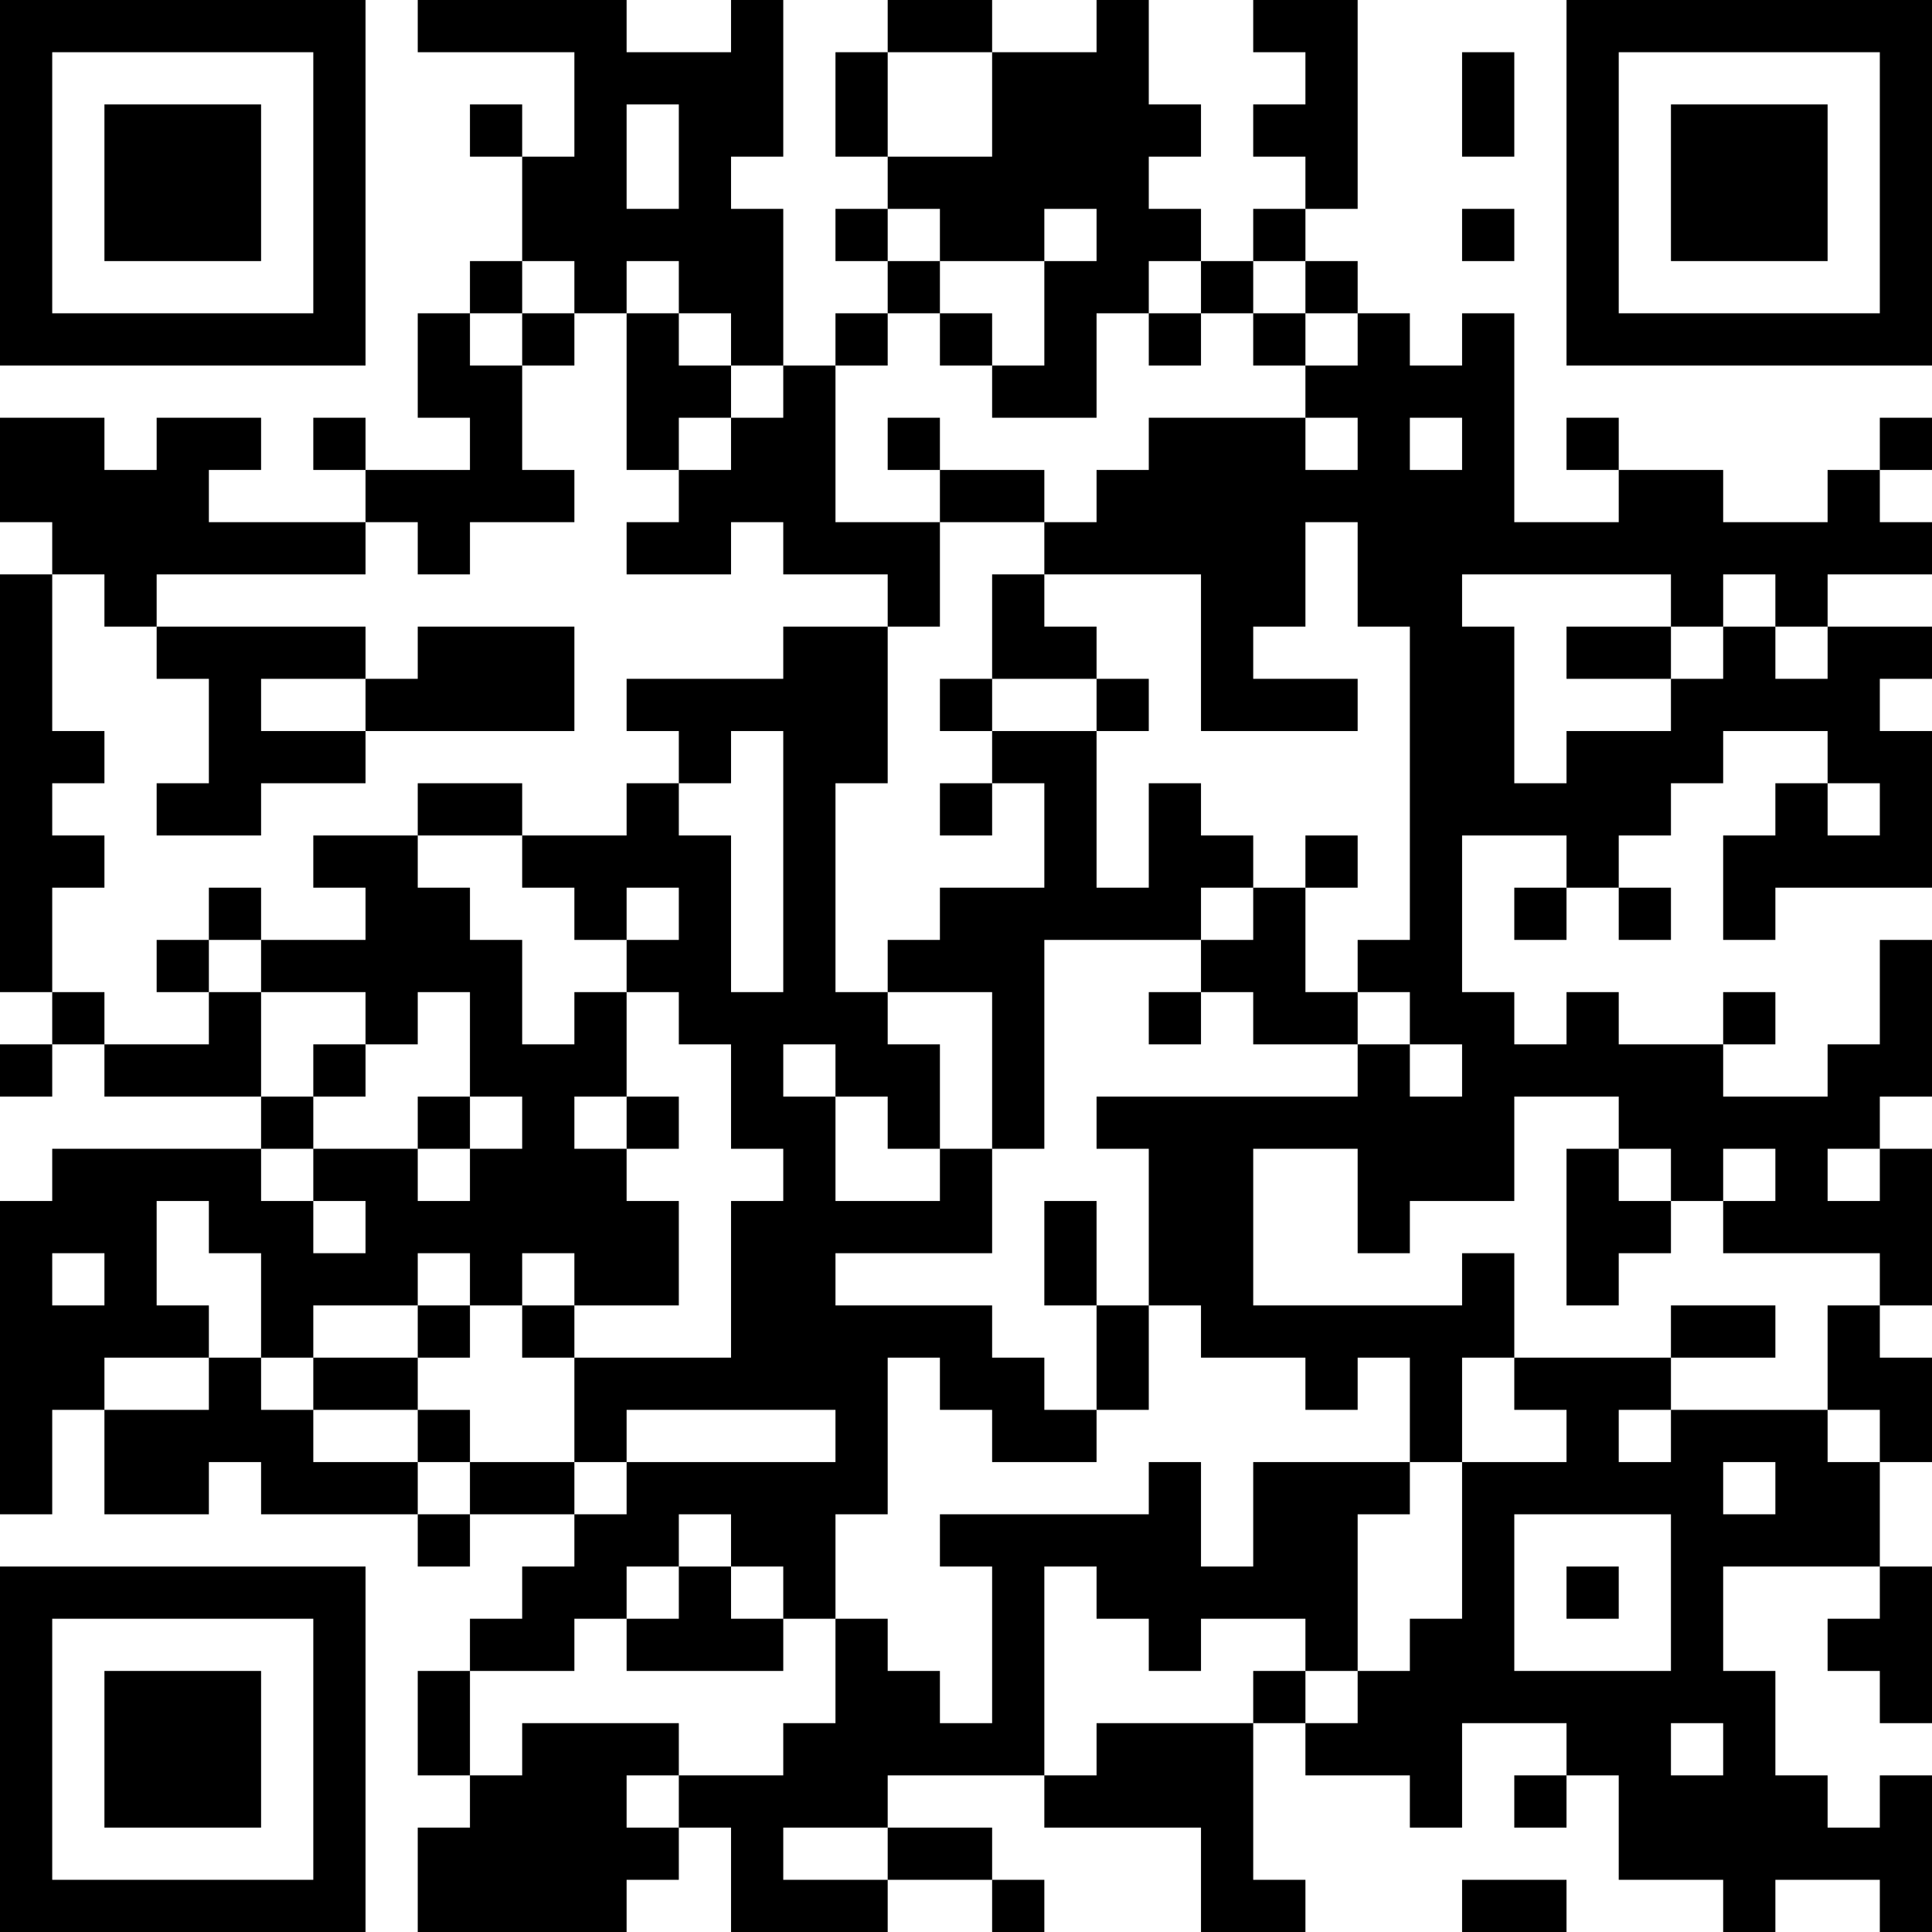 <?xml version="1.0" encoding="UTF-8"?>
<svg xmlns="http://www.w3.org/2000/svg" version="1.1" width="400" height="400" viewBox="0 0 400 400"><rect x="0" y="0" width="400" height="400" fill="#ffffff"/><g transform="scale(10.811)"><g transform="translate(0,0)"><path fill-rule="evenodd" d="M8 0L8 1L11 1L11 3L10 3L10 2L9 2L9 3L10 3L10 5L9 5L9 6L8 6L8 8L9 8L9 9L7 9L7 8L6 8L6 9L7 9L7 10L4 10L4 9L5 9L5 8L3 8L3 9L2 9L2 8L0 8L0 10L1 10L1 11L0 11L0 19L1 19L1 20L0 20L0 21L1 21L1 20L2 20L2 21L5 21L5 22L1 22L1 23L0 23L0 29L1 29L1 27L2 27L2 29L4 29L4 28L5 28L5 29L8 29L8 30L9 30L9 29L11 29L11 30L10 30L10 31L9 31L9 32L8 32L8 34L9 34L9 35L8 35L8 37L12 37L12 36L13 36L13 35L14 35L14 37L17 37L17 36L19 36L19 37L20 37L20 36L19 36L19 35L17 35L17 34L20 34L20 35L23 35L23 37L25 37L25 36L24 36L24 33L25 33L25 34L27 34L27 35L28 35L28 33L30 33L30 34L29 34L29 35L30 35L30 34L31 34L31 36L33 36L33 37L34 37L34 36L36 36L36 37L37 37L37 34L36 34L36 35L35 35L35 34L34 34L34 32L33 32L33 30L36 30L36 31L35 31L35 32L36 32L36 33L37 33L37 30L36 30L36 28L37 28L37 26L36 26L36 25L37 25L37 22L36 22L36 21L37 21L37 18L36 18L36 20L35 20L35 21L33 21L33 20L34 20L34 19L33 19L33 20L31 20L31 19L30 19L30 20L29 20L29 19L28 19L28 16L30 16L30 17L29 17L29 18L30 18L30 17L31 17L31 18L32 18L32 17L31 17L31 16L32 16L32 15L33 15L33 14L35 14L35 15L34 15L34 16L33 16L33 18L34 18L34 17L37 17L37 14L36 14L36 13L37 13L37 12L35 12L35 11L37 11L37 10L36 10L36 9L37 9L37 8L36 8L36 9L35 9L35 10L33 10L33 9L31 9L31 8L30 8L30 9L31 9L31 10L29 10L29 6L28 6L28 7L27 7L27 6L26 6L26 5L25 5L25 4L26 4L26 0L24 0L24 1L25 1L25 2L24 2L24 3L25 3L25 4L24 4L24 5L23 5L23 4L22 4L22 3L23 3L23 2L22 2L22 0L21 0L21 1L19 1L19 0L17 0L17 1L16 1L16 3L17 3L17 4L16 4L16 5L17 5L17 6L16 6L16 7L15 7L15 4L14 4L14 3L15 3L15 0L14 0L14 1L12 1L12 0ZM17 1L17 3L19 3L19 1ZM28 1L28 3L29 3L29 1ZM12 2L12 4L13 4L13 2ZM17 4L17 5L18 5L18 6L17 6L17 7L16 7L16 10L18 10L18 12L17 12L17 11L15 11L15 10L14 10L14 11L12 11L12 10L13 10L13 9L14 9L14 8L15 8L15 7L14 7L14 6L13 6L13 5L12 5L12 6L11 6L11 5L10 5L10 6L9 6L9 7L10 7L10 9L11 9L11 10L9 10L9 11L8 11L8 10L7 10L7 11L3 11L3 12L2 12L2 11L1 11L1 14L2 14L2 15L1 15L1 16L2 16L2 17L1 17L1 19L2 19L2 20L4 20L4 19L5 19L5 21L6 21L6 22L5 22L5 23L6 23L6 24L7 24L7 23L6 23L6 22L8 22L8 23L9 23L9 22L10 22L10 21L9 21L9 19L8 19L8 20L7 20L7 19L5 19L5 18L7 18L7 17L6 17L6 16L8 16L8 17L9 17L9 18L10 18L10 20L11 20L11 19L12 19L12 21L11 21L11 22L12 22L12 23L13 23L13 25L11 25L11 24L10 24L10 25L9 25L9 24L8 24L8 25L6 25L6 26L5 26L5 24L4 24L4 23L3 23L3 25L4 25L4 26L2 26L2 27L4 27L4 26L5 26L5 27L6 27L6 28L8 28L8 29L9 29L9 28L11 28L11 29L12 29L12 28L16 28L16 27L12 27L12 28L11 28L11 26L14 26L14 23L15 23L15 22L14 22L14 20L13 20L13 19L12 19L12 18L13 18L13 17L12 17L12 18L11 18L11 17L10 17L10 16L12 16L12 15L13 15L13 16L14 16L14 19L15 19L15 14L14 14L14 15L13 15L13 14L12 14L12 13L15 13L15 12L17 12L17 15L16 15L16 19L17 19L17 20L18 20L18 22L17 22L17 21L16 21L16 20L15 20L15 21L16 21L16 23L18 23L18 22L19 22L19 24L16 24L16 25L19 25L19 26L20 26L20 27L21 27L21 28L19 28L19 27L18 27L18 26L17 26L17 29L16 29L16 31L15 31L15 30L14 30L14 29L13 29L13 30L12 30L12 31L11 31L11 32L9 32L9 34L10 34L10 33L13 33L13 34L12 34L12 35L13 35L13 34L15 34L15 33L16 33L16 31L17 31L17 32L18 32L18 33L19 33L19 30L18 30L18 29L22 29L22 28L23 28L23 30L24 30L24 28L27 28L27 29L26 29L26 32L25 32L25 31L23 31L23 32L22 32L22 31L21 31L21 30L20 30L20 34L21 34L21 33L24 33L24 32L25 32L25 33L26 33L26 32L27 32L27 31L28 31L28 28L30 28L30 27L29 27L29 26L32 26L32 27L31 27L31 28L32 28L32 27L35 27L35 28L36 28L36 27L35 27L35 25L36 25L36 24L33 24L33 23L34 23L34 22L33 22L33 23L32 23L32 22L31 22L31 21L29 21L29 23L27 23L27 24L26 24L26 22L24 22L24 25L28 25L28 24L29 24L29 26L28 26L28 28L27 28L27 26L26 26L26 27L25 27L25 26L23 26L23 25L22 25L22 22L21 22L21 21L26 21L26 20L27 20L27 21L28 21L28 20L27 20L27 19L26 19L26 18L27 18L27 12L26 12L26 10L25 10L25 12L24 12L24 13L26 13L26 14L23 14L23 11L20 11L20 10L21 10L21 9L22 9L22 8L25 8L25 9L26 9L26 8L25 8L25 7L26 7L26 6L25 6L25 5L24 5L24 6L23 6L23 5L22 5L22 6L21 6L21 8L19 8L19 7L20 7L20 5L21 5L21 4L20 4L20 5L18 5L18 4ZM28 4L28 5L29 5L29 4ZM10 6L10 7L11 7L11 6ZM12 6L12 9L13 9L13 8L14 8L14 7L13 7L13 6ZM18 6L18 7L19 7L19 6ZM22 6L22 7L23 7L23 6ZM24 6L24 7L25 7L25 6ZM17 8L17 9L18 9L18 10L20 10L20 9L18 9L18 8ZM27 8L27 9L28 9L28 8ZM19 11L19 13L18 13L18 14L19 14L19 15L18 15L18 16L19 16L19 15L20 15L20 17L18 17L18 18L17 18L17 19L19 19L19 22L20 22L20 18L23 18L23 19L22 19L22 20L23 20L23 19L24 19L24 20L26 20L26 19L25 19L25 17L26 17L26 16L25 16L25 17L24 17L24 16L23 16L23 15L22 15L22 17L21 17L21 14L22 14L22 13L21 13L21 12L20 12L20 11ZM28 11L28 12L29 12L29 15L30 15L30 14L32 14L32 13L33 13L33 12L34 12L34 13L35 13L35 12L34 12L34 11L33 11L33 12L32 12L32 11ZM3 12L3 13L4 13L4 15L3 15L3 16L5 16L5 15L7 15L7 14L11 14L11 12L8 12L8 13L7 13L7 12ZM30 12L30 13L32 13L32 12ZM5 13L5 14L7 14L7 13ZM19 13L19 14L21 14L21 13ZM8 15L8 16L10 16L10 15ZM35 15L35 16L36 16L36 15ZM4 17L4 18L3 18L3 19L4 19L4 18L5 18L5 17ZM23 17L23 18L24 18L24 17ZM6 20L6 21L7 21L7 20ZM8 21L8 22L9 22L9 21ZM12 21L12 22L13 22L13 21ZM30 22L30 25L31 25L31 24L32 24L32 23L31 23L31 22ZM35 22L35 23L36 23L36 22ZM20 23L20 25L21 25L21 27L22 27L22 25L21 25L21 23ZM1 24L1 25L2 25L2 24ZM8 25L8 26L6 26L6 27L8 27L8 28L9 28L9 27L8 27L8 26L9 26L9 25ZM10 25L10 26L11 26L11 25ZM32 25L32 26L34 26L34 25ZM33 28L33 29L34 29L34 28ZM29 29L29 32L32 32L32 29ZM13 30L13 31L12 31L12 32L15 32L15 31L14 31L14 30ZM30 30L30 31L31 31L31 30ZM32 33L32 34L33 34L33 33ZM15 35L15 36L17 36L17 35ZM28 36L28 37L30 37L30 36ZM0 0L0 7L7 7L7 0ZM1 1L1 6L6 6L6 1ZM2 2L2 5L5 5L5 2ZM30 0L30 7L37 7L37 0ZM31 1L31 6L36 6L36 1ZM32 2L32 5L35 5L35 2ZM0 30L0 37L7 37L7 30ZM1 31L1 36L6 36L6 31ZM2 32L2 35L5 35L5 32Z" fill="#000000"/></g></g></svg>
